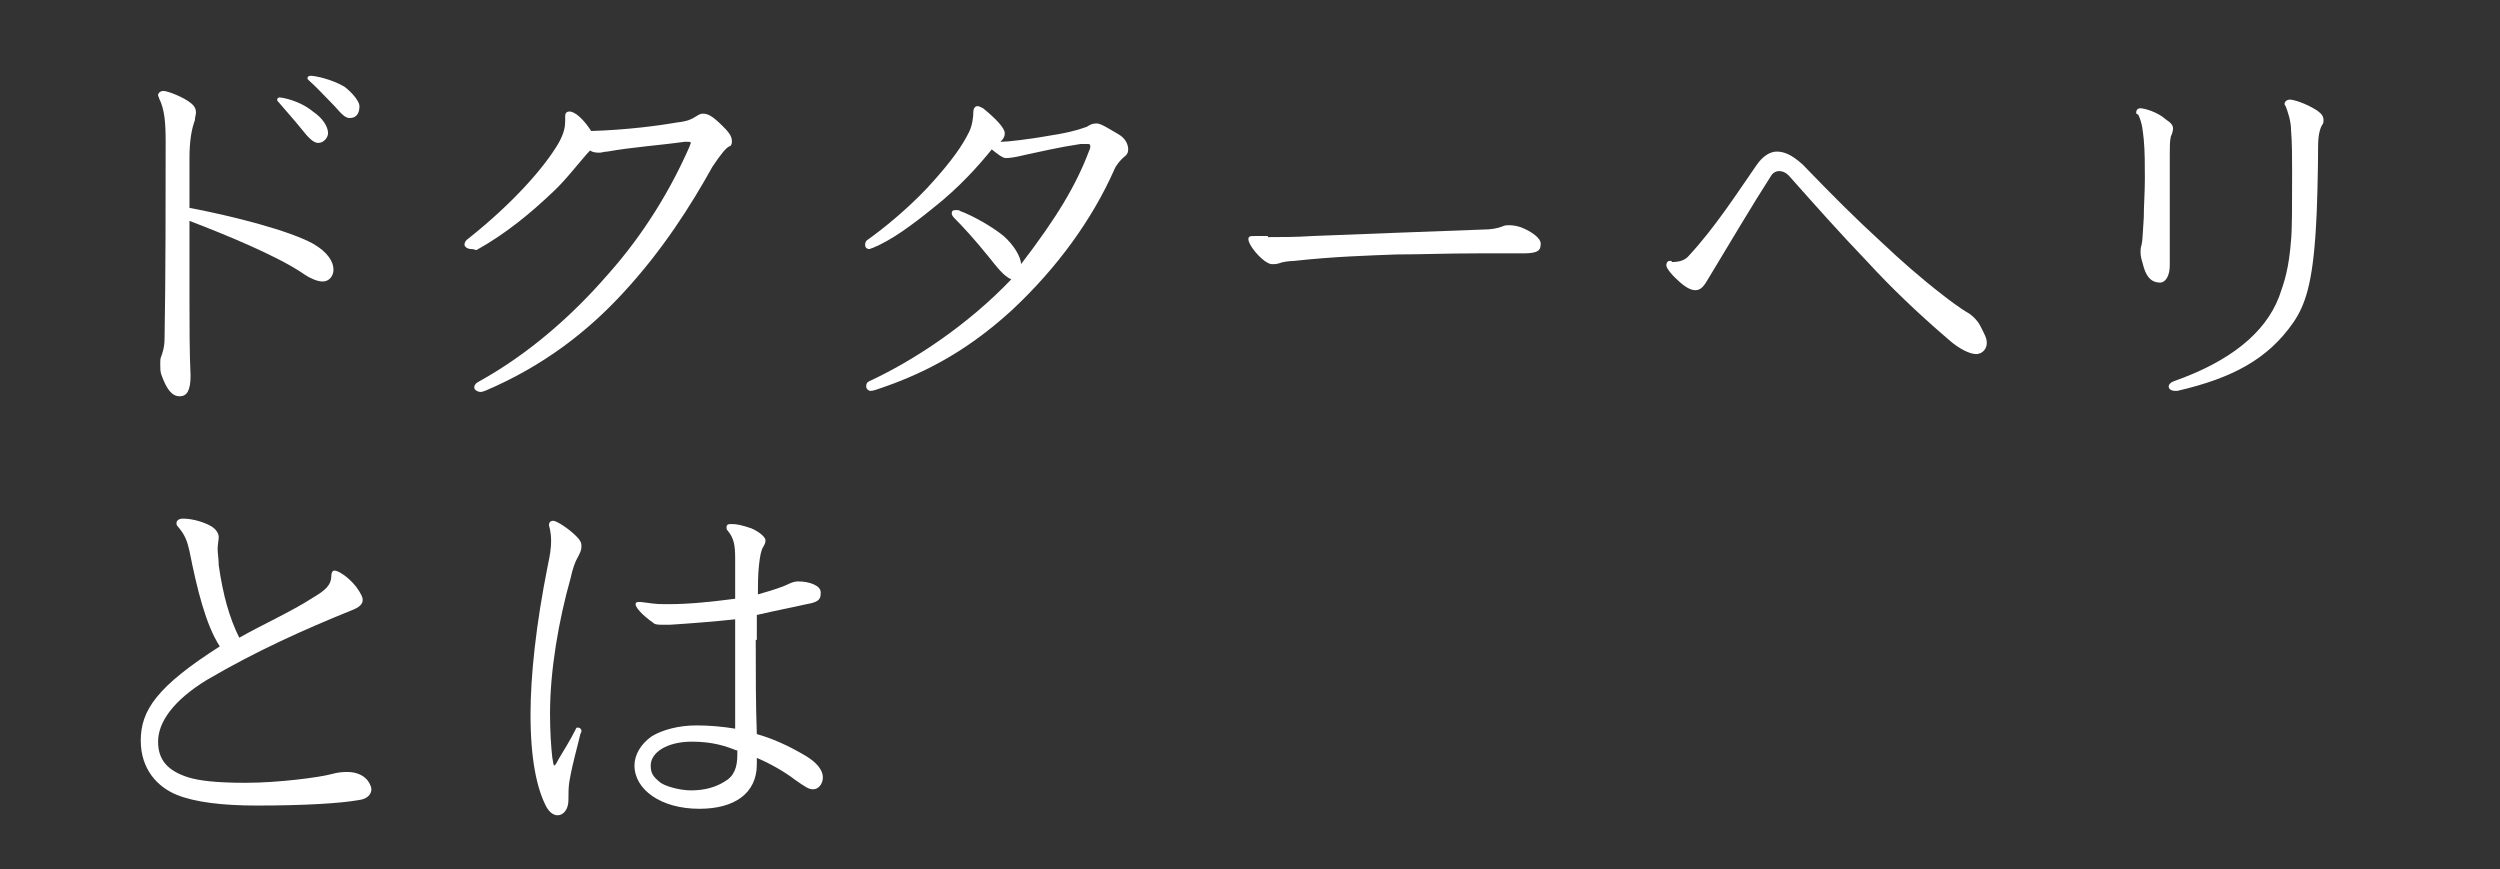 <?xml version="1.0" encoding="utf-8"?>
<!-- Generator: Adobe Illustrator 28.1.0, SVG Export Plug-In . SVG Version: 6.00 Build 0)  -->
<svg version="1.1" id="レイヤー_1" xmlns="http://www.w3.org/2000/svg" xmlns:xlink="http://www.w3.org/1999/xlink" x="0px"
	 y="0px" viewBox="0 0 230.9 80.3" style="enable-background:new 0 0 230.9 80.3;" xml:space="preserve">
<rect x="0" y="0" width="230.9" height="80.3" fill="#333333" stroke="none"/>
<style type="text/css">
	.st0{fill:#FFFFFF;}
</style>
<path class="st0" d="M56.9-266.3c-0.4-0.6-1-1.1-1.7-1.4c-1-0.4-1.9-1-2.5-1.9l0.2-0.3c1.1,0.4,2.2,0.7,3.4,0.6c1,0,1.4-0.5,1.4-2.4
	v-10.3c-1.2,0.6-2.3,1.2-3.2,1.6c-0.2,0.7-0.7,1.4-0.9,1.4c-0.2,0-0.3-0.1-0.5-0.4c-0.4-0.6-0.9-1.5-1.6-2.7c1.2,0,2.4-0.3,3.6-0.7
	c0.9-0.3,1.8-0.6,2.6-1v-7.7h-1c-0.9,0-1.8,0.1-2.6,0.6c-0.9-0.3-1.6-1-2-1.9c1.2,0.2,2.4,0.3,3.6,0.3h2c0-1.8,0-4-0.2-6
	c0-0.9-0.3-1.8-0.6-2.5c1.6,0.6,2.7,1,3.3,1.3c0.2,0.1,0.3,0.3,0.3,0.4c0,0.1-0.4,0.6-0.9,1.1c-0.1,1.6-0.1,3.6-0.1,5.8h1.7l0.9-0.8
	c0.1-0.1,0.2-0.2,0.3-0.2c0.2,0,0.3,0.1,0.4,0.2c0.5,0.4,1.3,1,1.7,1.4c0.2,0.2,0.2,0.2,0.2,0.3s-0.2,0.2-0.3,0.2h-5
	c0,2.1,0,4.6,0,7c1.6-0.7,3.2-1.4,4.6-2.2l0.2,0.3c-1.3,1-3,2.1-4.8,3.2c0,3,0.1,5.9,0.1,8.3c0,2.4,0,4.2,0,4.9
	C59.7-268.3,58.3-267,56.9-266.3z M73.6-266.1c-0.5,0-0.8-0.4-0.8-1c0-0.6,0-2.3,0.1-3.3c0-0.8,0.2-4.5,0.2-5v-5.3
	c-2.2,5-6.8,8.6-11.7,10.8l-0.3-0.3c4.5-2.9,8.6-7,10.4-11.5h-3.3c-0.9-0.1-1.8,0.1-2.6,0.5c-0.9-0.3-1.6-0.9-2-1.8
	c1.2,0.2,2.4,0.3,3.6,0.3H73c0-1.9-0.2-3.8-0.5-5.6c1.2,0.4,2.2,0.7,3,1c0.4,0.2,0.5,0.3,0.5,0.5s-0.5,0.7-1,1.1
	c-0.1,1-0.1,2.2-0.1,3H81l1.1-1.2c0.2-0.1,0.2-0.2,0.4-0.2s0.2,0,0.5,0.2c0.7,0.5,1.5,1,2.3,1.6c0.2,0.1,0.2,0.2,0.2,0.3
	c0,0.2-0.2,0.3-0.3,0.3h-9.8c0.3,0.3,0.5,0.7,0.7,1c3.4,5.4,6.9,8.1,11.6,9.1c-0.5,0.6-1.2,1-2,1c-0.5,0-1.1,0.2-1.5,0.6
	c-0.1,0.1-0.3,0.2-0.5,0.2c-0.4,0-0.9-0.4-1.7-1.1c-2.6-2.5-4.7-5.5-6.3-8.8c-0.2-0.5-0.5-1-0.8-1.4v6c0,0.4,0.1,4.1,0.2,4.8
	c0,0.7,0.1,2.5,0.1,2.9C75-266.9,74.4-266.2,73.6-266.1z M64.1-295.9c4.5-0.5,8.8-1.4,13.1-2.8c1.1-0.3,2-0.9,2.7-1.7
	c1,0.9,1.7,1.5,2.4,2.2c0.1,0.1,0.1,0.2,0.1,0.3c0,0.2-0.3,0.3-0.6,0.3c-0.5,0-1-0.1-1.4-0.2c-3.3,1.2-10.7,2.1-16.3,2.3L64.1-295.9
	z M65.7-293.4l0.3-0.3c2.4,1.2,4.5,3,4.5,4.5c0,1-0.6,1.4-1,1.4s-1-0.3-1.3-1.3C67.8-290.7,66.9-292.2,65.7-293.4z M71.6-294.6
	l0.3-0.3c2.7,1.4,4.3,2.7,4.3,4.4c0,1-0.6,1.5-1,1.5s-0.9-0.3-1.2-1.4C73.5-292,72.7-293.4,71.6-294.6z M81.3-296.1
	c1,0.6,2.3,1.4,2.9,1.8c0.2,0.1,0.3,0.2,0.3,0.3c0,0.5-1,0.7-1.5,0.7c-1.5,2.2-3.2,4.1-5.3,5.7l-0.4-0.2c1.5-1.8,2.7-3.8,3.5-6
	C81.2-294.6,81.3-295.3,81.3-296.1L81.3-296.1z"/>
<path class="st0" d="M112-279.8h-8.7c-0.5,5.1-3,9.8-6.9,13.2l-0.4-0.2c3.7-4.8,4.9-9.1,5.3-15.4c0.2-2.2,0.2-5.6,0.2-9v-3.3
	c0-1.4-0.2-2.8-0.7-4.1c1.1,0.4,2.6,1.1,3.2,1.3c0.2,0.1,0.3,0.1,0.3,0.3h18.2l0.8-0.9c0.2-0.2,0.3-0.3,0.4-0.3
	c0.2,0.1,0.4,0.1,0.6,0.3c0.5,0.3,1.3,0.8,1.7,1.1c0.2,0.1,0.3,0.3,0.3,0.4s-0.6,0.8-1.2,1.1c-0.1,0.9-0.1,2.2-0.1,3.6
	c0,2.7,0.1,11.7,0.2,14.5c0,1.8,0.1,5.4,0.1,6.4c0,1.9-1.5,3.2-3.1,3.8c-0.6-0.7-1.3-1.3-2.1-1.7c-1-0.5-1.9-1.2-2.6-2.1l0.2-0.4
	c1.3,0.6,2.8,0.9,4.3,1c0.5,0.1,1-0.3,1.1-0.8c0,0,0-0.1,0-0.1c0.1-0.5,0.1-2.1,0.1-3v-5.6h-9.4v0.1c0,2.1,0.1,5.3,0.1,6.4
	c0,1.1,0.1,3.3,0.1,4c0,0.7-0.7,1.9-1.5,1.9c-0.6,0-0.9-0.6-0.9-1.3s0.1-3,0.2-4.6c0.1-1.8,0.1-4,0.1-6.3V-279.8z M112-280.8v-7.2
	h-8.4c0,2.6-0.1,5.3-0.2,7.2L112-280.8z M111.6-296h-8.1v7h8.4c0-1.3,0-3.1-0.1-4.5C111.8-294.3,111.8-295.2,111.6-296z M113.9-289
	h9.3v-7h-9.3c0.7,0.2,0.9,0.4,0.9,0.6c0,0.4-0.3,0.6-0.9,1C113.9-292.8,113.9-290.7,113.9-289L113.9-289z M123.2-280.8v-7.2h-9.3
	v7.2H123.2z"/>
<path class="st0" d="M144.8-297.4c0.8,0.5,1.5,1.1,2.1,1.8c1.2,1.3,1.6,2.1,1.6,3.4c0,1-0.1,1.9-0.4,2.8c-1.1,3.2-1.7,6.5-1.9,9.8
	c-0.1,1.8,0.3,3.6,1,5.3c0.4,0.7,0.7,1.5,0.9,2.2c0,1.9-0.5,2.7-1.2,2.7c-0.8,0-2.4-3.8-2.4-6.9c0-3.2,0.4-6.5,1.2-9.6
	c0.3-1.2,0.5-2.4,0.6-3.6c0-0.4,0-0.9,0-1.4c0.1-2.2-0.6-4.4-1.9-6.2C144.5-297.3,144.6-297.4,144.8-297.4z M153.7-288.2
	c2.5-3.7,7.1-5.1,11.2-5.1c1.7,0,3.7,0.9,3.7,2.2c0,0.6-0.6,1-1.9,1.1c-2.4,0.2-4.8,1.1-6.7,2.6c-1.2,1-3,2.7-3,5.2c0,2.6,1.6,5,4,6
	c1.9,0.6,4,0.9,6,0.9c1.1,0,2.9,0.8,2.9,1.6c0,1.1-1.4,1.1-3.2,1.1c-1.6,0-3.1-0.2-4.6-0.6c-4.2-1.6-5.9-3.9-5.9-7.9
	c0-2.6,1.9-5.1,3.1-6.4c1.4-1.4,3-2.5,4.8-3.4c-0.5-0.2-1.1-0.3-1.6-0.2c-3.1,0.1-6,1.2-8.4,3.2L153.7-288.2z"/>
<path class="st0" d="M61.4-224c-0.5,0-0.6-0.6-0.6-1.2c0-0.9-0.1-1.7-0.4-2.5c-0.6-1.5-0.8-3-0.8-4.6h0.4c0.3,1.5,1.3,4.2,2.6,4.2
	c0.6-0.1,1.1-0.3,1.5-0.6c2.7-2,5.2-7,5.2-11.2c0-2.3-0.6-3.5-2.3-3.5c-1.1,0.1-2.2,0.4-3.2,0.8c-1,2.7-2,5.8-2.4,7
	c-0.2,0.5-0.3,1.1-0.6,1.6c-0.4,0.8-0.9,0.8-1.1,0.8s-0.8-0.5-0.8-1.5c0.1-1,0.4-1.9,0.9-2.7c0.7-1.2,1.5-2.8,2.2-4.5
	c-1.2,0.5-2.8,1.3-3.2,1.4c-0.4,0.2-0.9,0.3-1.4,0.3c-1,0-2-0.5-2.6-1.4c-0.4-0.5-0.7-1.1-0.8-1.8c0-0.1,0.1-0.3,0.2-0.3
	c0.7,0.9,1.8,1.4,3,1.3c1.9-0.1,3.7-0.5,5.4-1.1c0.9-2,1.5-4.2,1.8-6.4c0-1.2-0.6-2.3-1.4-3.1c0.2-0.2,0.4-0.3,0.7-0.3
	c0.4,0,2.7,1.6,2.7,2.8c-0.1,1-0.4,2-0.8,2.9c-0.2,0.5-0.6,1.8-1.2,3.4c1-0.4,2-0.6,3-0.7c1.1,0.1,2,0.7,2.6,1.6
	c0.7,1.2,1,2.6,0.9,4c0,6-2.8,10.2-7.4,14.4C62.7-224.3,62.1-224.1,61.4-224z M75.9-243.8c0.2,0,0.5,0,0.7,0c2.1,0,4.2,0.7,5.8,2
	c1.8,1.4,3.2,3.8,3.2,5.1c0,2.1-1.1,2.7-1.5,2.7c-0.3-0.1-0.6-0.2-0.8-0.4c-1.8-1.8-3.7-2-5.9-2.2v-0.3c0.3,0,1,0,1.7,0
	c1.4,0,3.1,0,3.8,0.1c0-0.5-0.1-1.1-0.3-1.6c-1.1-2.7-4.4-4.6-6.7-4.8V-243.8z"/>
<path class="st0" d="M104-227.2c-0.5,0-0.9-0.5-1.5-1.6c-0.9-1.7-1.1-5.1-1.1-7.1c0-2.4,0.3-4.7,0.8-7c0.3-1.3,0.5-2.6,0.6-4
	c0-1.8-0.6-3.5-1.6-5c0.1,0,0.1-0.1,0.2-0.1c0.1,0,0.1,0,0.2,0.1c0.8,0.5,1.5,1.1,2.1,1.8c0.7,0.8,1.2,1.9,1.2,3
	c-0.2,1.6-0.5,3.1-1.1,4.6c-0.5,1.6-0.8,3.2-0.8,4.9c-0.1,1.8,0.2,3.5,0.8,5.2c1-2.6,2.3-5,3.8-7.3l0.3,0.1c-0.8,1.8-1.4,3.6-2,5.5
	c-0.5,1.3-0.8,2.7-1,4.1c0,0.2,0,0.3,0,0.5c0,0.2,0.1,0.3,0.1,0.5C105.2-228.1,104.6-227.2,104-227.2z M112.9-221.6l-0.2-0.3
	c5.1-3.4,7.6-6.9,7.6-12.4c0-2.1,0-3.5-0.2-5.1c0-0.6-0.1-1.7-0.2-2.7c-1.2,0.2-2.5,0.3-3.7,0.3c-2-0.1-3.8-1.4-4.5-3.3l0.3-0.2
	c0.9,1.2,3.6,1.4,4.1,1.4c1.2,0,2.4-0.1,3.6-0.2c-0.1-1.6-0.2-3.1-0.2-3.7c0-2.6,0.1-3.8,0.6-4.9c0.2-0.5,0.6-0.8,1.1-0.9
	c0.4,0,0.7,0.3,0.7,0.7c0.1,1.5,0.7,3,1.7,4.1c0.7,1,1.8,1.8,3,2.2c0.5,0.2,0.8,0.6,0.8,1.1c0,0.6-0.2,1.1-1.8,1.9
	c-1.3,0.6-2.7,1-4.1,1.3c0.2,2,0.3,3.8,0.4,5.1c0.2,1.5,0.3,3.2,0.3,4.4C122.5-228.5,119.4-224.2,112.9-221.6z M121.6-244.5
	c1.1-0.1,2-0.5,2.9-1.2c0.1-0.1,0.1-0.2,0.1-0.3c-0.1-0.2-0.2-0.5-0.4-0.7c-1-1.6-1.9-3.3-2.6-5.1c-0.2,0.7-0.3,1.4-0.3,2.2
	c0,0.5,0,1,0.1,1.5C121.4-247.2,121.6-245.6,121.6-244.5z"/>
<path class="st0" d="M157.3-224c-2.7,0-5.8-1.1-5.8-3.6c0-2,1.8-3,3.6-3c2.5,0,4.4,2.1,5.2,4.3c2.7-1.3,4.9-3.7,4.9-7
	c0-3.8-2.8-5.9-6.5-5.9c-2.4,0-4.7,0.7-6.7,2c-2.3,1.6-4.3,3.7-5.8,6.1c-0.2,0.3-0.4,0.5-0.7,0.5c-0.7,0-1-1-1-1.8
	c0.1-0.8,0.4-1.5,1-2c3.4-4.2,8.5-9.7,12.3-13.8c0.6-0.6,1.2-1.2,1.6-2c0-0.3-0.5-0.7-0.9-0.7c-1.5,0.5-2.9,1.1-4.2,1.9
	c-0.7,0.5-1.5,0.7-2.4,0.8c-1,0-2-1.1-2.6-2.2c-0.2-0.3-0.3-0.6-0.4-0.9c0-0.1,0.1-0.2,0.2-0.3c0.7,0.6,1.6,1,2.5,0.9
	c2-0.2,3.9-0.8,5.7-1.6c0.5-0.2,1.1-0.4,1.6-0.4c1.3,0.2,2.5,1.1,3.1,2.3c0.1,0.2,0.2,0.5,0.2,0.7c0,0.5-0.4,0.8-0.9,1
	c-1,0.6-2,1.4-2.9,2.2c-2.1,1.9-7.4,7.4-9.2,9.2c2.8-1.9,6-2.9,9.3-3.1c5.4,0,8.7,3.7,8.7,7.3C167.4-227.4,161.4-224,157.3-224z
	 M156.6-225.5c0.6,0,1.3-0.1,1.9-0.2c-0.6-2-2-3.6-3.8-3.6c-1-0.1-1.8,0.6-1.9,1.5C152.7-226.2,154.4-225.5,156.6-225.5z"/>
<path class="st0" d="M192-233.3c-0.5,0-0.8-0.4-0.8-0.9c0-0.5,0.1-2.1,0.1-2.8c0-0.9,0.1-6.2,0.1-6.7v-2.2c-2,3.9-5.1,7.1-8.9,9.3
	l-0.2-0.3c3.8-3.2,6.7-7.3,8.5-12h-2.7c-0.9,0-1.8,0.2-2.6,0.6c-0.9-0.3-1.7-1-2-1.9c1.2,0.2,2.4,0.3,3.6,0.3h4.2v-0.1
	c0.1-2-0.1-4-0.6-5.9c1.1,0.3,1.9,0.7,2.8,1c0.3,0.2,0.5,0.3,0.5,0.5c0,0.3-0.4,0.8-0.9,1.1c0,1.1-0.1,2.4-0.1,3.2v0.4h2.7l1-1
	c0.1-0.1,0.2-0.2,0.3-0.2c0.1,0,0.2,0,0.4,0.2c0.6,0.5,1.2,0.9,1.7,1.4c0.1,0.1,0.1,0.2,0.1,0.3c0,0.2-0.1,0.2-0.3,0.2h-6v3
	c2.6,0.9,5,2.3,5,3.7c0,0.8-0.5,1.1-0.9,1.1s-0.8-0.5-1.3-1.2c-0.8-1.1-1.7-2.1-2.8-3v1.4c0,0.4,0.1,4.8,0.1,5.4s0.1,3.1,0.1,3.5
	C193.3-234.1,192.8-233.4,192-233.3z M189-229c0,3.5-1.1,6.6-3.2,6.6c-0.5,0-0.9-0.4-0.9-0.9c0,0,0-0.1,0-0.1c0-0.5,0.3-1,0.7-1.4
	c1.5-1.4,2.6-3.3,3-5.3h0.4C189-229.7,189-229.3,189-229L189-229z M208-222.2c-2,0.4-4.1,0.5-6.1,0.5c-1.7,0.1-3.4-0.1-5-0.4
	c-2.7-0.7-3.1-2.5-4.1-7.5c-0.2-0.9-0.5-1.7-0.9-2.4c1,0.3,2,0.7,3,1.1c0.2,0.1,0.4,0.2,0.4,0.4c-0.1,0.3-0.2,0.7-0.5,0.9
	c0.6,3.4,0.8,5.6,3.6,6c0.8,0.1,1.7,0.2,2.5,0.2c1.9,0,3.7-0.2,5.6-0.5c1-0.2,1.4-0.6,1.4-1.4c0-1.2-0.3-2.4-0.8-3.6l0.4-0.1
	c0.7,0.8,1.3,1.7,1.7,2.7c0.3,0.8,0.6,1.6,1.6,1.8C210.8-223,209.7-222.6,208-222.2L208-222.2z M201.9-228.3
	c-0.7-1.5-1.8-2.8-3.2-3.7l0.1-0.3c3,0.8,5.1,1.9,5.1,3.7c0,0.7-0.4,1.2-0.9,1.2C202.5-227.5,202.1-227.9,201.9-228.3L201.9-228.3z
	 M201.4-233.5c-0.5,0-0.8-0.3-0.8-0.8c0-0.2,0-1.2,0-2.7c0.1-4.6,0.1-9.2,0.1-11.5c0-1.8-0.1-3.7-0.3-5.5c1,0.5,1.6,0.8,2.2,1.2
	c0.1,0.1,0.3,0.2,0.4,0.3h7l0.8-0.8c0.2-0.2,0.3-0.3,0.5-0.3c0.2,0,0.4,0.1,0.5,0.2c0.6,0.4,0.9,0.6,1.4,1c0.2,0.1,0.3,0.2,0.3,0.4
	s-0.4,0.7-0.9,1.1c0,1.6,0,7.2,0.1,10.5c0,1.9,0.1,5.1,0.1,5.7c-0.1,0.7-0.7,1.3-1.4,1.4c-0.6,0-0.6-0.6-0.6-0.9v-0.7h-8.2v0.4
	C202.5-234.1,202-233.6,201.4-233.5L201.4-233.5z M210.9-247.2v-4.3h-8.2v4.3H210.9z M210.9-241.8v-4.4h-8.2v4.4H210.9z
	 M210.9-236.1v-4.6h-8.2v4.6H210.9z M215.6-224.3c-0.5,0-0.9-0.3-1.3-1.4c-0.7-2-1.9-3.8-3.5-5.2l0.2-0.3c3.2,1.4,5.6,3.6,5.6,5.1
	C216.6-224.8,216.1-224.3,215.6-224.3z"/>
<path class="st0" d="M229.6-247.7c0.1-0.3,0.4-0.4,0.6-0.4c0.9,0.1,1.7,0.4,2.4,0.8c1.2,0.6,1.9,1.9,1.8,3.3c0,0.5,0,1,0,1.6
	c0,0.6-0.1,2.7-0.1,3.6c-0.1,1.7,0.1,3.4,0.6,5c0.4,1.3,1.4,2.6,1.8,2.6c0.2,0,0.5-0.3,0.7-0.6c0.6-0.8,3.7-4.4,4.6-5.5l0.3,0.3
	c-1.3,1.7-2.3,3.5-3.1,5.4c-0.2,0.5-0.3,1-0.3,1.5c0,0.2,0,0.3,0.1,0.5c0.1,0.3,0.1,0.6,0.1,0.9c0,0.4-0.2,1.5-1,1.5
	c-1.3-0.2-2.5-1-3.1-2.2c-1.2-1.9-1.9-4.1-2-6.3c-0.1-0.9-0.2-3-0.3-5C232.3-243.9,232-246.1,229.6-247.7z M248.6-244
	c0.6-0.6,1.3-0.9,2.1-0.9c1.8,0.2,3.5,1.1,4.8,2.5c1.6,1.6,3.1,4.2,3.1,5.1c0,1.4-0.6,2.1-1.2,2.1s-1-0.5-1.3-1.3
	c-1.6-4.3-3.4-7.4-6.1-7.4c-0.4,0-0.8,0.1-1.2,0.3L248.6-244z"/>
<path class="st0" d="M276-221.9c-2.5,0-4.5-2.1-4.5-4.6c0-2.5,2.1-4.5,4.6-4.5c2.5,0,4.5,2.1,4.5,4.6
	C280.6-224,278.5-221.9,276-221.9C276-221.9,276-221.9,276-221.9z M272.6-226.5c0,1.9,1.5,3.4,3.4,3.4c1.9,0,3.4-1.5,3.4-3.4
	c0-1.9-1.5-3.4-3.4-3.4c0,0,0,0,0,0C274.1-230,272.6-228.4,272.6-226.5z"/>
<g>
	<path class="st0" d="M17.5,27.6c0,2.5,0,4.9,0.1,7.1c0,1.3-0.3,1.9-1,1.9c-0.7,0-1.2-0.6-1.7-2c-0.1-0.3-0.1-0.6-0.1-1
		c0-0.3,0-0.5,0.1-0.7c0.1-0.3,0.3-0.8,0.3-1.7c0.1-5.1,0.1-14.1,0.1-18.1c0-1.8-0.1-3-0.6-4c0-0.1-0.1-0.2-0.1-0.3
		c0-0.2,0.2-0.4,0.5-0.4c0.4,0,1.9,0.6,2.5,1.1c0.4,0.3,0.5,0.6,0.5,0.9c0,0.2-0.1,0.4-0.1,0.7c-0.3,0.8-0.5,1.9-0.5,3.5
		c0,1,0,2.7,0,4.6c4.2,0.8,9.2,2.1,11.4,3.3c1.4,0.8,1.9,1.7,1.9,2.4c0,0.6-0.4,1.1-1,1.1c-0.5,0-1.2-0.3-1.9-0.8
		c-2.4-1.6-7-3.5-10.4-4.8C17.5,22.6,17.5,25.2,17.5,27.6z M30.3,12.3c0,0.4-0.4,0.9-0.9,0.9c-0.3,0-0.7-0.2-1.4-1.1
		c-0.8-1-1.8-2.1-2.3-2.7c-0.1-0.1-0.1-0.1-0.1-0.2c0-0.1,0.1-0.2,0.2-0.2c0.3,0,1.9,0.3,3.1,1.3C29.8,10.9,30.3,11.7,30.3,12.3z
		 M33.2,9.8c0,0.7-0.3,1.1-0.9,1.1c-0.4,0-0.7-0.3-1.4-1.1C30.1,9,29.2,8,28.5,7.4c-0.1-0.1-0.1-0.1-0.1-0.2c0-0.1,0.1-0.2,0.3-0.2
		c0.4,0,1.9,0.3,3.1,1C32.6,8.6,33.2,9.4,33.2,9.8z"/>
	<path class="st0" d="M52.2,10.7c0-0.2,0.1-0.4,0.4-0.4c0.5,0,1.3,0.7,2,1.8c3.3-0.1,6.3-0.5,8-0.8c0.9-0.1,1.3-0.3,1.6-0.5
		c0.2-0.1,0.4-0.3,0.7-0.3c0.5,0,0.9,0.2,1.9,1.2c0.7,0.7,0.8,1,0.8,1.4c0,0.2-0.1,0.4-0.2,0.4c-0.3,0.1-0.8,0.7-1.6,1.9
		c-2,3.6-4.6,7.7-8.2,11.6c-3.3,3.6-7.4,6.8-12.8,9.1c-0.1,0-0.2,0.1-0.4,0.1c-0.3,0-0.6-0.2-0.6-0.4c0-0.2,0.1-0.4,0.5-0.6
		c4.5-2.5,8.5-6,11.8-9.8c3.4-3.8,5.9-8,7.6-11.9c0-0.1,0.1-0.2,0.1-0.3c0-0.1-0.1-0.1-0.2-0.1c-0.1,0-0.1,0-0.4,0
		c-2.1,0.3-4.9,0.5-7.1,0.9c-0.3,0-0.5,0.1-0.7,0.1c-0.3,0-0.6,0-0.9-0.2c-0.7,0.7-2.2,2.7-3.4,3.8c-2.1,2-4.4,3.9-7.1,5.4
		C43.7,23,43.6,23,43.5,23c-0.3,0-0.6-0.2-0.6-0.4c0-0.2,0.1-0.4,0.4-0.6c3.9-3.1,6.9-6.4,8.3-8.8c0.5-0.9,0.6-1.5,0.6-2V10.7z"/>
	<path class="st0" d="M92.7,21.8c0.9,0.8,1.6,1.9,1.6,2.6c3.3-4.3,5.1-7.3,6.3-10.5c0.1-0.2,0.1-0.3,0.1-0.4c0-0.2-0.1-0.2-0.3-0.2
		c-0.1,0-0.3,0-0.6,0c-2,0.3-3.7,0.7-5.1,1c-0.8,0.2-1.4,0.3-1.8,0.3c-0.3,0-0.8-0.4-1.3-0.8c-1.3,1.6-3,3.5-5.4,5.4
		c-2.1,1.7-3.9,3-5.6,3.7c-0.1,0-0.2,0.1-0.3,0.1c-0.3,0-0.4-0.2-0.4-0.4c0-0.2,0.1-0.4,0.3-0.5c1.4-1,3.5-2.7,5.4-4.7
		c2.4-2.6,3.3-4,3.9-5.2c0.3-0.6,0.4-1.4,0.4-1.9c0-0.2,0.1-0.5,0.4-0.5c0.1,0,0.3,0.1,0.5,0.2c1.1,0.9,2,1.8,2,2.3
		c0,0.3-0.1,0.5-0.4,0.8c0.6,0,2.5-0.2,5.3-0.7c1.7-0.3,2.4-0.6,2.7-0.7c0.3-0.2,0.5-0.3,0.9-0.3c0.4,0,1.3,0.6,2,1s0.9,1,0.9,1.4
		c0,0.3-0.1,0.5-0.5,0.8c-0.2,0.2-0.6,0.6-0.8,1.1c-2,4.5-5.2,9-9.5,13c-4.5,4.1-8.6,6-12.5,7.3c-0.3,0.1-0.4,0.1-0.5,0.1
		c-0.2,0-0.4-0.2-0.4-0.4c0-0.3,0.1-0.4,0.3-0.5c4.1-1.9,9.1-5.2,13.1-9.4c-0.7-0.3-1.3-1.1-2.1-2.1c-1.3-1.6-2.3-2.7-3.2-3.6
		c-0.2-0.2-0.2-0.4-0.2-0.4c0-0.2,0.1-0.3,0.4-0.3c0.1,0,0.3,0,0.4,0.1C89.8,19.9,91.6,20.9,92.7,21.8z"/>
	<path class="st0" d="M117.1,21.9c1.2,0,2.6,0,4.1-0.1c4.7-0.2,10.7-0.4,15.8-0.6c0.7,0,1.3-0.1,1.8-0.3c0.2-0.1,0.4-0.1,0.6-0.1
		c0.4,0,0.8,0.1,1.1,0.2c1,0.4,1.8,1,1.8,1.5c0,0.6-0.2,0.9-1.6,0.9h-0.2c-1.4,0-2.8,0-4,0c-2.9,0-5.3,0.1-7.5,0.1
		c-2.6,0.1-5.9,0.2-9.5,0.6c-0.4,0-1.1,0.1-1.3,0.2c-0.3,0.1-0.5,0.1-0.7,0.1c-0.2,0-0.4-0.1-0.7-0.3c-0.8-0.6-1.5-1.6-1.5-2
		c0-0.3,0.2-0.3,0.6-0.3H117.1z"/>
	<path class="st0" d="M154.4,24.2c0.6,0,1.2-0.1,1.6-0.6c2.4-2.6,4.4-5.7,6.2-8.3c0.6-0.9,1.3-1.3,1.9-1.3c0.7,0,1.4,0.3,2.4,1.2
		c2.7,2.8,4.9,5,7.2,7.1c1.8,1.7,3.6,3.3,5.8,5c0.5,0.4,1.6,1.2,2.1,1.5c0.4,0.2,1,0.7,1.3,1.3c0.4,0.8,0.6,1.1,0.6,1.6
		c0,0.4-0.3,1-1,1c-0.5,0-1.5-0.4-2.6-1.4c-2.8-2.4-5.3-4.8-7.5-7.2c-2.5-2.6-4.8-5.2-7.2-7.9c-0.3-0.3-0.6-0.4-0.9-0.4
		c-0.2,0-0.5,0.1-0.7,0.4c-1.8,2.8-3.8,6.2-5.8,9.5c-0.4,0.7-0.7,1.1-1.2,1.1c-0.3,0-0.7-0.1-1.4-0.7c-0.7-0.6-1.3-1.3-1.3-1.6
		c0-0.2,0.1-0.4,0.3-0.4H154.4z"/>
	<path class="st0" d="M197.3,10.4c0-0.2,0.1-0.4,0.4-0.4s1.5,0.3,2.3,1c0.6,0.4,0.7,0.6,0.7,0.9c0,0.2-0.1,0.5-0.2,0.7
		c-0.1,0.4-0.1,1-0.1,1.7c0,1.3,0,2.8,0,4.3c0,2.1,0,4.3,0,5.9c0,1-0.4,1.6-0.9,1.6c-0.7,0-1.2-0.4-1.5-1.4c-0.2-0.7-0.3-1-0.3-1.4
		c0-0.2,0-0.4,0.1-0.7c0.1-0.4,0.1-1.2,0.2-2.5c0-1.1,0.1-2.3,0.1-3.6c0-1.3,0-2.5-0.1-3.6c-0.1-0.8-0.1-1.4-0.5-2.3
		C197.3,10.5,197.3,10.5,197.3,10.4z M211,9.6c0-0.2,0.2-0.4,0.5-0.4c0.3,0,1.4,0.3,2.5,1c0.4,0.3,0.6,0.5,0.6,0.9
		c0,0.1,0,0.3-0.1,0.4c-0.2,0.3-0.4,0.9-0.4,2c0,2.2-0.1,6.2-0.2,7.5c-0.3,5.2-1,7.2-2.1,8.8c-2.3,3.3-5.5,5.1-10.7,6.3
		c-0.1,0-0.1,0-0.2,0c-0.4,0-0.6-0.2-0.6-0.4c0-0.2,0.2-0.4,0.5-0.5c5.1-1.8,8.4-4.4,9.7-7.8c0.5-1.4,0.9-2.6,1.1-5.2
		c0.1-0.9,0.1-3.5,0.1-6.2c0-1.4,0-2.8-0.1-4c0-0.8-0.3-1.7-0.5-2.2C211.1,9.8,211,9.7,211,9.6z"/>
	<path class="st0" d="M17.5,50.9c-0.2-0.9-0.4-1.5-1.1-2.3c-0.1-0.1-0.1-0.2-0.1-0.3c0-0.2,0.2-0.4,0.6-0.4c1,0,2.1,0.4,2.6,0.7
		s0.7,0.7,0.7,1c0,0.3-0.1,0.7-0.1,1.1c0,0.4,0.1,0.9,0.1,1.5c0.4,2.8,1,4.9,1.9,6.7c2.1-1.2,4.8-2.4,6.8-3.7c1.2-0.7,1.7-1.2,1.7-2
		c0-0.3,0.1-0.5,0.3-0.5c0.3,0,1.2,0.5,2,1.5c0.5,0.7,0.6,1,0.6,1.2c0,0.4-0.3,0.7-1.1,1c-4.2,1.7-8.7,3.7-13.3,6.4
		c-3.1,1.9-4.5,3.9-4.5,5.7c0,1.7,0.9,2.7,2.8,3.3c1,0.3,2.5,0.5,5.3,0.5c3,0,6.8-0.5,7.9-0.8c0.7-0.2,1.2-0.2,1.5-0.2
		c0.8,0,1.6,0.3,2,1c0.1,0.2,0.2,0.4,0.2,0.6c0,0.4-0.3,0.9-1.2,1c-1.7,0.3-5,0.5-9.4,0.5c-3.1,0-5.7-0.3-7.4-1
		c-1.7-0.7-3.3-2.3-3.3-5c0-2.8,1.5-5,7.3-8.7C19,57.7,18.2,54.4,17.5,50.9z"/>
	<path class="st0" d="M52.5,73.9c0,0.9-0.5,1.4-1,1.4c-0.4,0-0.8-0.3-1.1-0.9C49.6,72.8,49,70.2,49,66c0-3.6,0.5-8.3,1.6-13.8
		c0.2-0.9,0.3-1.6,0.3-2.2c0-1-0.2-1.4-0.2-1.5c0-0.2,0.1-0.4,0.4-0.4c0.3,0,1.4,0.7,2.1,1.4c0.5,0.5,0.5,0.7,0.5,1
		c0,0.3-0.1,0.5-0.3,0.9c-0.3,0.5-0.5,1.1-0.7,2c-1.1,3.9-1.9,8.5-1.9,12.5c0,1.8,0.1,3,0.2,4c0.1,0.5,0.1,0.8,0.2,0.8
		c0.1,0,0.3-0.4,0.4-0.6c0.6-1,1.1-1.8,1.6-2.8c0-0.1,0.1-0.1,0.2-0.1c0.1,0,0.3,0.1,0.3,0.3c0,0.1,0,0.1-0.1,0.3
		c-0.3,1.3-0.7,2.6-1,4.3C52.5,72.7,52.5,73.2,52.5,73.9z M69.8,59.1c0,3.1,0,6,0.1,8.7c1.4,0.4,2.8,1,4.5,2c1,0.6,1.6,1.3,1.6,2
		c0,0.6-0.4,1.1-0.9,1.1c-0.4,0-0.7-0.2-1.7-0.9c-0.9-0.7-2.3-1.5-3.5-2c0,0.2,0,0.4,0,0.6c0,2.7-2.1,4.1-5.3,4.1c-3.6,0-6-1.8-6-4
		c0-1,0.6-2,1.6-2.7c1-0.6,2.5-1,4.1-1c1.2,0,2.4,0.1,3.6,0.3c0-2,0-6.7,0-10.1c-1.8,0.2-4.4,0.4-6,0.5c-0.5,0-0.6,0-0.7,0
		c-0.4,0-0.7,0-0.9-0.2c-1-0.7-1.6-1.4-1.6-1.7c0-0.1,0.1-0.2,0.2-0.2c0.1,0,0.1,0,0.3,0c0.8,0.1,1.3,0.2,2.1,0.2h0.5
		c1.8,0,3.8-0.2,6.1-0.5v-3.7c0-1.2-0.1-1.9-0.7-2.6c-0.1-0.1-0.1-0.2-0.1-0.3c0-0.2,0.1-0.3,0.4-0.3c0.6,0,1,0.1,1.9,0.4
		c0.7,0.3,1.3,0.8,1.3,1.1c0,0.3-0.1,0.4-0.2,0.6c-0.2,0.3-0.3,0.8-0.4,1.7c-0.1,0.9-0.1,1.9-0.1,2.7c1.4-0.4,2.3-0.7,2.7-0.9
		c0.4-0.2,0.7-0.3,1-0.3c1.1,0,2.1,0.4,2.1,1c0,0.5,0,0.9-1.3,1.1c-1.3,0.3-2.9,0.6-4.6,1V59.1z M68,69.3c-1-0.4-2.2-0.8-4.1-0.8
		c-2.3,0-3.8,1-3.8,2.2c0,0.7,0.2,1,0.8,1.5c0.4,0.4,1.9,0.8,2.9,0.8c1.3,0,2.3-0.3,3.1-0.8c0.9-0.5,1.2-1.3,1.2-2.5V69.3z"/>
</g>
</svg>
